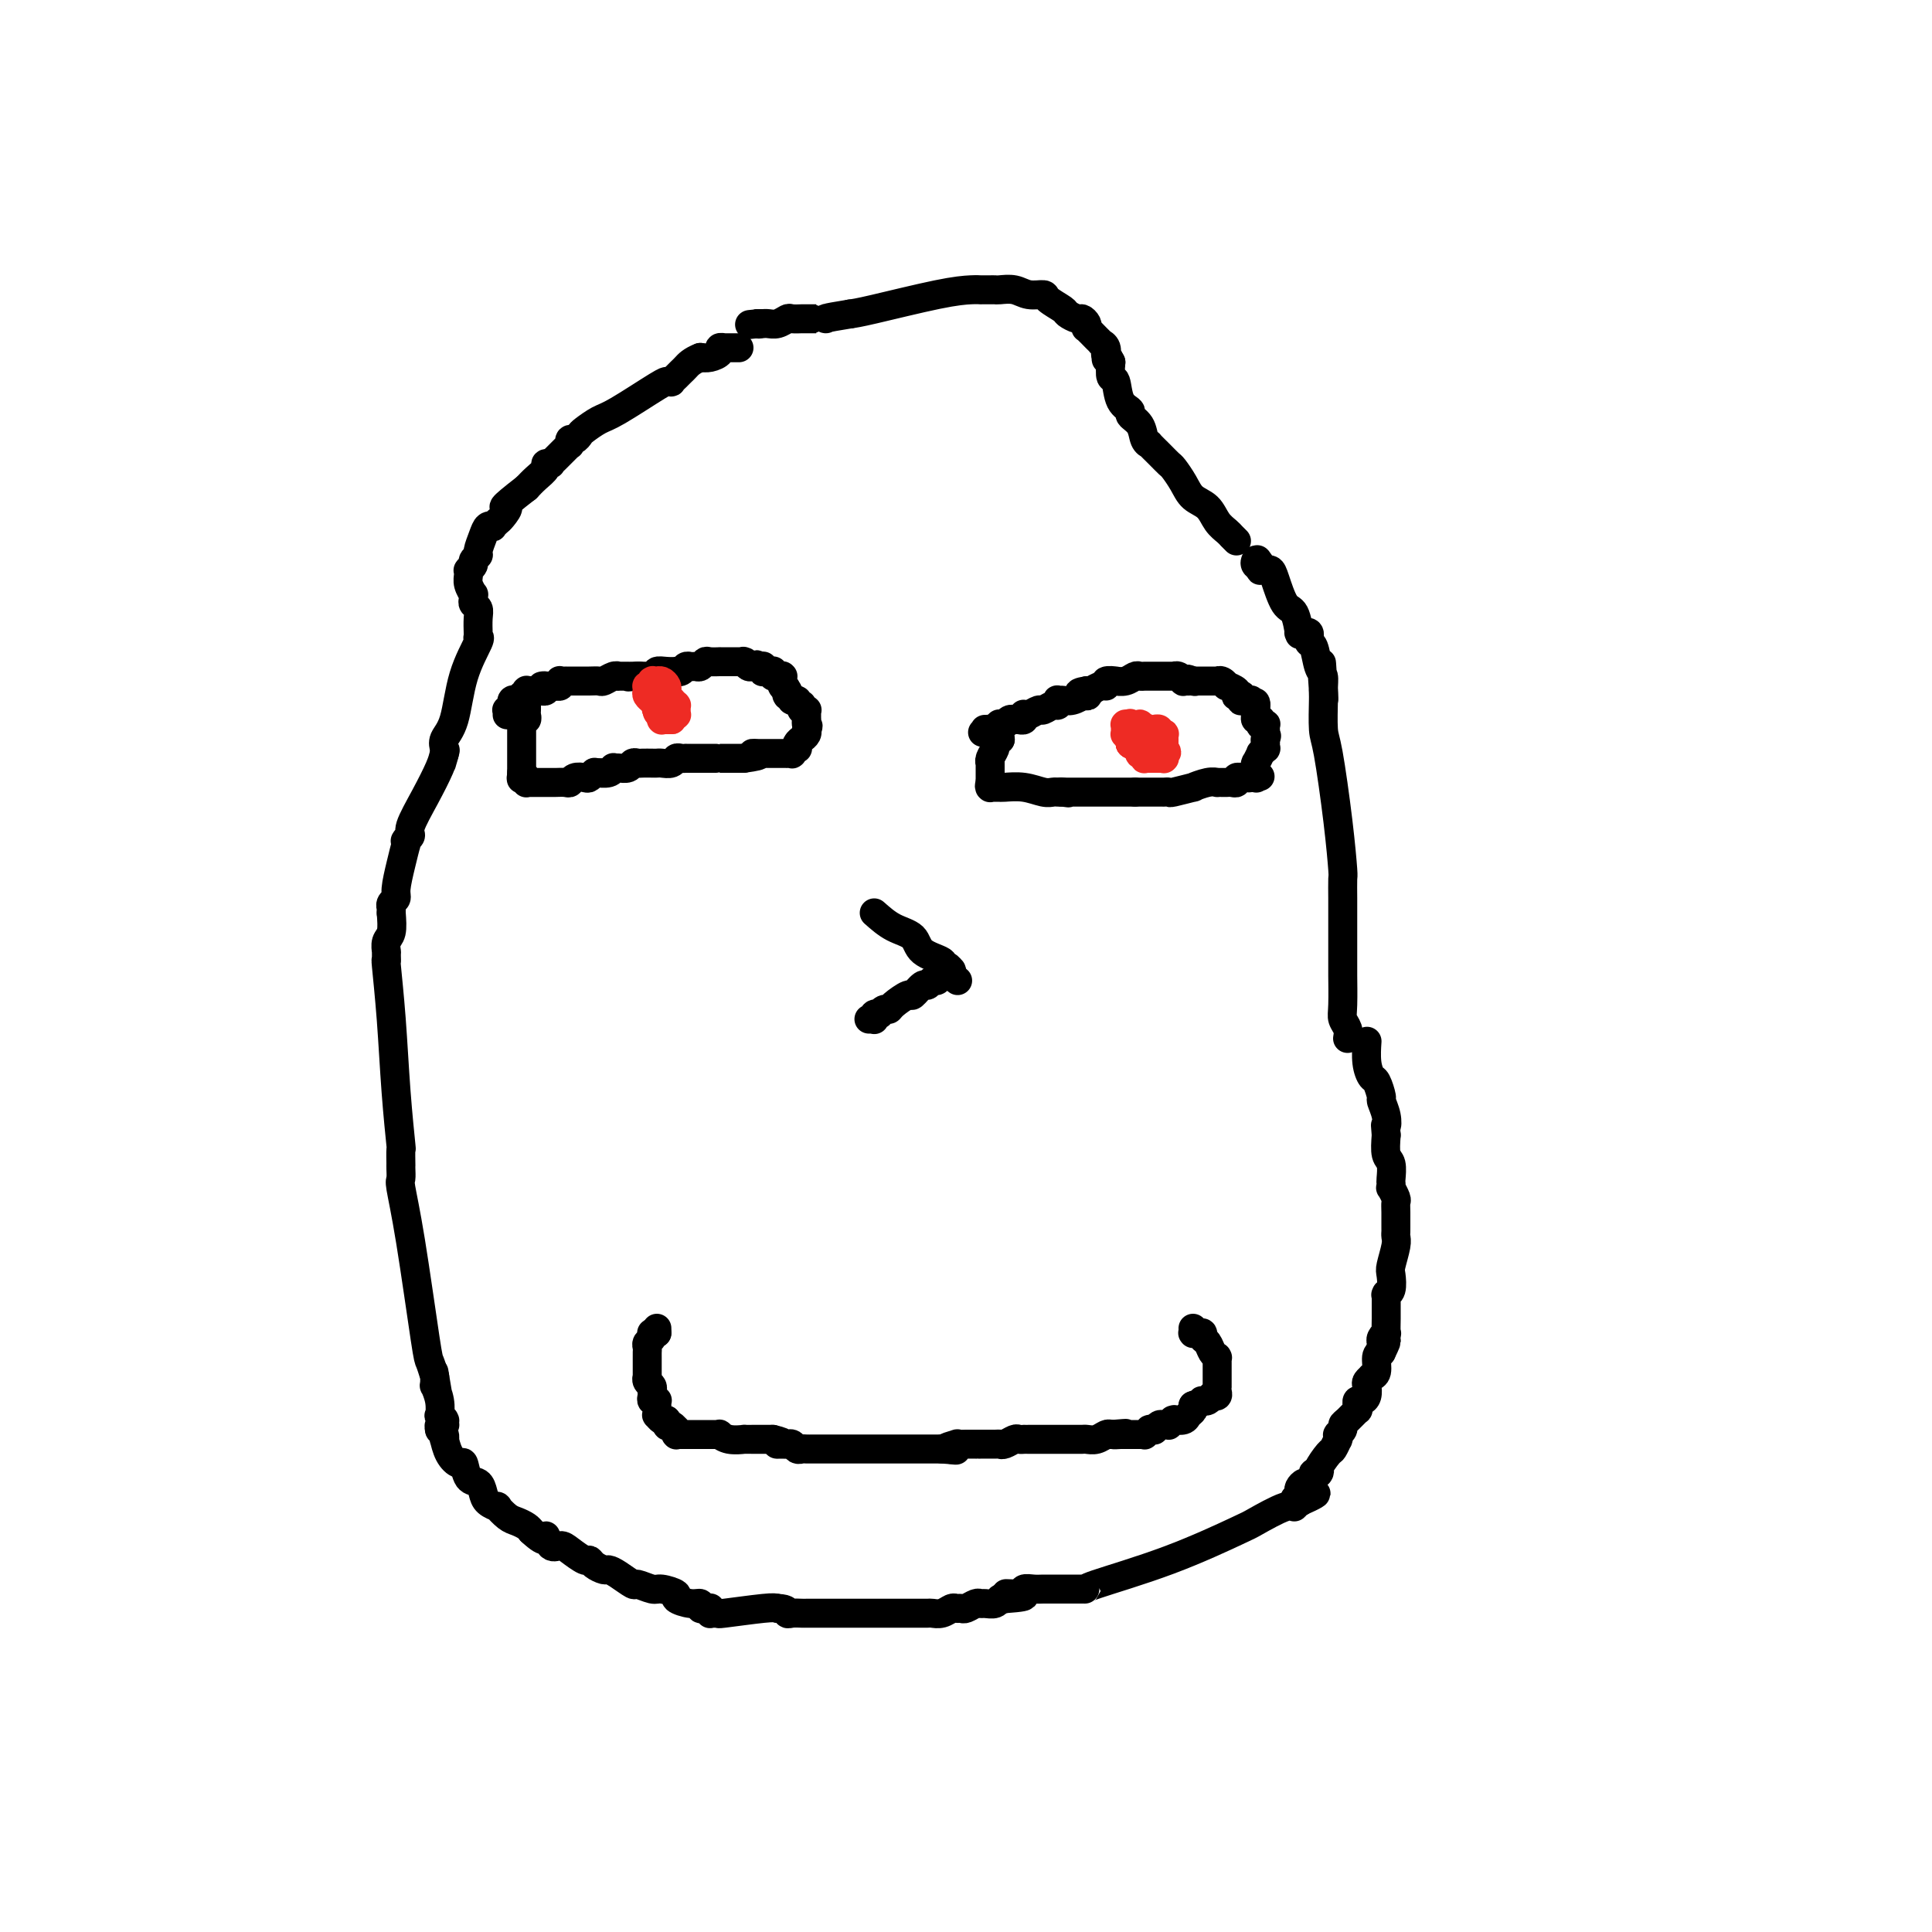<svg viewBox='0 0 400 400' version='1.1' xmlns='http://www.w3.org/2000/svg' xmlns:xlink='http://www.w3.org/1999/xlink'><g fill='none' stroke='#000000' stroke-width='6' stroke-linecap='round' stroke-linejoin='round'><path d='M153,72c-0.301,-0.000 -0.603,-0.000 -1,0c-0.397,0.000 -0.890,0.000 -1,0c-0.110,-0.000 0.162,-0.001 0,0c-0.162,0.001 -0.760,0.003 -1,0c-0.240,-0.003 -0.123,-0.011 0,0c0.123,0.011 0.251,0.042 0,0c-0.251,-0.042 -0.882,-0.155 -1,0c-0.118,0.155 0.276,0.580 0,1c-0.276,0.420 -1.222,0.834 -2,1c-0.778,0.166 -1.389,0.083 -2,0'/><path d='M145,74c-1.874,0.719 -2.559,1.517 -3,2c-0.441,0.483 -0.639,0.651 -1,1c-0.361,0.349 -0.885,0.878 -1,1c-0.115,0.122 0.179,-0.163 0,0c-0.179,0.163 -0.833,0.776 -1,1c-0.167,0.224 0.151,0.060 0,0c-0.151,-0.060 -0.773,-0.017 -1,0c-0.227,0.017 -0.060,0.008 0,0c0.060,-0.008 0.011,-0.014 0,0c-0.011,0.014 0.015,0.049 0,0c-0.015,-0.049 -0.070,-0.182 -2,1c-1.930,1.182 -5.735,3.680 -8,5c-2.265,1.320 -2.989,1.463 -4,2c-1.011,0.537 -2.309,1.468 -3,2c-0.691,0.532 -0.774,0.664 -1,1c-0.226,0.336 -0.597,0.875 -1,1c-0.403,0.125 -0.840,-0.162 -1,0c-0.160,0.162 -0.042,0.775 0,1c0.042,0.225 0.009,0.062 0,0c-0.009,-0.062 0.005,-0.024 0,0c-0.005,0.024 -0.030,0.035 0,0c0.030,-0.035 0.114,-0.114 0,0c-0.114,0.114 -0.427,0.422 -1,1c-0.573,0.578 -1.406,1.425 -2,2c-0.594,0.575 -0.950,0.878 -1,1c-0.050,0.122 0.205,0.063 0,0c-0.205,-0.063 -0.869,-0.130 -1,0c-0.131,0.130 0.273,0.458 0,1c-0.273,0.542 -1.221,1.298 -2,2c-0.779,0.702 -1.390,1.351 -2,2'/><path d='M109,101c-6.426,4.974 -4.492,3.907 -4,4c0.492,0.093 -0.460,1.344 -1,2c-0.540,0.656 -0.669,0.716 -1,1c-0.331,0.284 -0.863,0.790 -1,1c-0.137,0.210 0.122,0.122 0,0c-0.122,-0.122 -0.625,-0.278 -1,0c-0.375,0.278 -0.621,0.991 -1,2c-0.379,1.009 -0.890,2.312 -1,3c-0.110,0.688 0.181,0.759 0,1c-0.181,0.241 -0.833,0.652 -1,1c-0.167,0.348 0.152,0.631 0,1c-0.152,0.369 -0.774,0.822 -1,1c-0.226,0.178 -0.057,0.080 0,0c0.057,-0.080 0.001,-0.141 0,0c-0.001,0.141 0.053,0.486 0,1c-0.053,0.514 -0.211,1.199 0,2c0.211,0.801 0.792,1.720 1,2c0.208,0.280 0.042,-0.078 0,0c-0.042,0.078 0.041,0.591 0,1c-0.041,0.409 -0.207,0.712 0,1c0.207,0.288 0.787,0.561 1,1c0.213,0.439 0.060,1.045 0,2c-0.060,0.955 -0.026,2.260 0,3c0.026,0.740 0.044,0.915 0,1c-0.044,0.085 -0.149,0.081 0,0c0.149,-0.081 0.551,-0.239 0,1c-0.551,1.239 -2.057,3.876 -3,7c-0.943,3.124 -1.325,6.734 -2,9c-0.675,2.266 -1.643,3.187 -2,4c-0.357,0.813 -0.102,1.518 0,2c0.102,0.482 0.051,0.741 0,1'/><path d='M92,156c-1.090,3.897 -0.314,1.138 0,0c0.314,-1.138 0.166,-0.656 0,0c-0.166,0.656 -0.349,1.486 -1,3c-0.651,1.514 -1.768,3.712 -3,6c-1.232,2.288 -2.579,4.664 -3,6c-0.421,1.336 0.083,1.630 0,2c-0.083,0.370 -0.754,0.814 -1,1c-0.246,0.186 -0.069,0.113 0,0c0.069,-0.113 0.028,-0.266 0,0c-0.028,0.266 -0.045,0.950 0,1c0.045,0.050 0.152,-0.534 0,0c-0.152,0.534 -0.563,2.185 -1,4c-0.437,1.815 -0.902,3.793 -1,5c-0.098,1.207 0.170,1.644 0,2c-0.170,0.356 -0.778,0.630 -1,1c-0.222,0.370 -0.060,0.835 0,1c0.060,0.165 0.016,0.030 0,0c-0.016,-0.030 -0.004,0.044 0,0c0.004,-0.044 0.001,-0.208 0,0c-0.001,0.208 -0.000,0.787 0,1c0.000,0.213 0.000,0.061 0,0c-0.000,-0.061 -0.000,-0.030 0,0'/><path d='M81,189c0.113,1.524 0.227,3.049 0,4c-0.227,0.951 -0.793,1.329 -1,2c-0.207,0.671 -0.055,1.635 0,2c0.055,0.365 0.014,0.132 0,0c-0.014,-0.132 -0.001,-0.164 0,0c0.001,0.164 -0.011,0.523 0,1c0.011,0.477 0.045,1.072 0,1c-0.045,-0.072 -0.170,-0.811 0,1c0.170,1.811 0.634,6.171 1,11c0.366,4.829 0.634,10.128 1,15c0.366,4.872 0.830,9.319 1,11c0.170,1.681 0.045,0.596 0,1c-0.045,0.404 -0.012,2.298 0,3c0.012,0.702 0.002,0.214 0,0c-0.002,-0.214 0.004,-0.154 0,0c-0.004,0.154 -0.019,0.402 0,1c0.019,0.598 0.071,1.545 0,2c-0.071,0.455 -0.265,0.417 0,2c0.265,1.583 0.989,4.785 2,11c1.011,6.215 2.311,15.442 3,20c0.689,4.558 0.768,4.445 1,5c0.232,0.555 0.616,1.777 1,3'/><path d='M90,285c1.083,6.360 0.290,1.761 0,0c-0.290,-1.761 -0.079,-0.684 0,0c0.079,0.684 0.025,0.976 0,1c-0.025,0.024 -0.020,-0.220 0,0c0.020,0.220 0.057,0.906 0,1c-0.057,0.094 -0.208,-0.402 0,0c0.208,0.402 0.774,1.702 1,3c0.226,1.298 0.113,2.596 0,3c-0.113,0.404 -0.226,-0.084 0,0c0.226,0.084 0.792,0.740 1,1c0.208,0.260 0.057,0.122 0,0c-0.057,-0.122 -0.019,-0.230 0,0c0.019,0.230 0.019,0.797 0,1c-0.019,0.203 -0.058,0.040 0,0c0.058,-0.040 0.212,0.042 0,0c-0.212,-0.042 -0.789,-0.207 -1,0c-0.211,0.207 -0.057,0.788 0,1c0.057,0.212 0.015,0.057 0,0c-0.015,-0.057 -0.004,-0.016 0,0c0.004,0.016 0.002,0.008 0,0'/><path d='M91,296c0.418,0.290 0.837,0.580 1,1c0.163,0.420 0.071,0.971 0,1c-0.071,0.029 -0.122,-0.465 0,0c0.122,0.465 0.418,1.888 1,3c0.582,1.112 1.452,1.911 2,2c0.548,0.089 0.775,-0.534 1,0c0.225,0.534 0.446,2.224 1,3c0.554,0.776 1.439,0.637 2,1c0.561,0.363 0.797,1.228 1,2c0.203,0.772 0.372,1.450 1,2c0.628,0.550 1.716,0.974 2,1c0.284,0.026 -0.236,-0.344 0,0c0.236,0.344 1.228,1.401 2,2c0.772,0.599 1.323,0.738 2,1c0.677,0.262 1.479,0.646 2,1c0.521,0.354 0.760,0.677 1,1'/><path d='M110,317c3.585,3.352 3.048,1.232 3,1c-0.048,-0.232 0.393,1.426 1,2c0.607,0.574 1.380,0.066 2,0c0.620,-0.066 1.087,0.312 2,1c0.913,0.688 2.272,1.686 3,2c0.728,0.314 0.827,-0.058 1,0c0.173,0.058 0.422,0.545 1,1c0.578,0.455 1.487,0.877 2,1c0.513,0.123 0.631,-0.054 1,0c0.369,0.054 0.989,0.339 2,1c1.011,0.661 2.412,1.697 3,2c0.588,0.303 0.361,-0.126 1,0c0.639,0.126 2.142,0.808 3,1c0.858,0.192 1.071,-0.107 2,0c0.929,0.107 2.574,0.621 3,1c0.426,0.379 -0.366,0.623 0,1c0.366,0.377 1.892,0.886 3,1c1.108,0.114 1.800,-0.167 2,0c0.200,0.167 -0.090,0.780 0,1c0.090,0.220 0.560,0.045 1,0c0.440,-0.045 0.850,0.041 1,0c0.150,-0.041 0.039,-0.207 0,0c-0.039,0.207 -0.008,0.788 0,1c0.008,0.212 -0.007,0.057 0,0c0.007,-0.057 0.037,-0.014 0,0c-0.037,0.014 -0.140,0.000 0,0c0.140,-0.000 0.524,0.014 1,0c0.476,-0.014 1.045,-0.055 1,0c-0.045,0.055 -0.704,0.207 1,0c1.704,-0.207 5.773,-0.773 8,-1c2.227,-0.227 2.614,-0.113 3,0'/><path d='M161,333c2.277,0.072 1.971,0.751 2,1c0.029,0.249 0.393,0.067 1,0c0.607,-0.067 1.458,-0.018 2,0c0.542,0.018 0.775,0.005 1,0c0.225,-0.005 0.442,-0.001 1,0c0.558,0.001 1.459,0.000 2,0c0.541,-0.000 0.724,-0.000 1,0c0.276,0.000 0.645,0.000 1,0c0.355,-0.000 0.696,-0.000 1,0c0.304,0.000 0.571,0.000 1,0c0.429,-0.000 1.021,-0.000 2,0c0.979,0.000 2.346,-0.000 3,0c0.654,0.000 0.594,0.000 1,0c0.406,-0.000 1.276,-0.000 2,0c0.724,0.000 1.301,0.000 2,0c0.699,-0.000 1.520,-0.000 2,0c0.480,0.000 0.618,0.001 1,0c0.382,-0.001 1.009,-0.004 2,0c0.991,0.004 2.345,0.015 3,0c0.655,-0.015 0.609,-0.057 1,0c0.391,0.057 1.217,0.212 2,0c0.783,-0.212 1.523,-0.793 2,-1c0.477,-0.207 0.691,-0.041 1,0c0.309,0.041 0.712,-0.042 1,0c0.288,0.042 0.462,0.208 1,0c0.538,-0.208 1.439,-0.792 2,-1c0.561,-0.208 0.780,-0.042 1,0c0.220,0.042 0.440,-0.040 1,0c0.560,0.040 1.458,0.203 2,0c0.542,-0.203 0.726,-0.772 1,-1c0.274,-0.228 0.637,-0.114 1,0'/><path d='M208,331c7.469,-0.537 2.641,-0.880 1,-1c-1.641,-0.120 -0.094,-0.018 1,0c1.094,0.018 1.735,-0.048 2,0c0.265,0.048 0.155,0.209 0,0c-0.155,-0.209 -0.354,-0.788 0,-1c0.354,-0.212 1.261,-0.057 2,0c0.739,0.057 1.311,0.015 2,0c0.689,-0.015 1.494,-0.004 2,0c0.506,0.004 0.713,0.001 1,0c0.287,-0.001 0.655,-0.000 1,0c0.345,0.000 0.667,0.000 1,0c0.333,-0.000 0.678,-0.000 1,0c0.322,0.000 0.621,-0.000 1,0c0.379,0.000 0.838,0.000 1,0c0.162,-0.000 0.025,-0.000 0,0c-0.025,0.000 0.061,0.001 0,0c-0.061,-0.001 -0.268,-0.004 0,0c0.268,0.004 1.012,0.014 1,0c-0.012,-0.014 -0.781,-0.054 2,-1c2.781,-0.946 9.113,-2.799 15,-5c5.887,-2.201 11.328,-4.751 14,-6c2.672,-1.249 2.576,-1.196 4,-2c1.424,-0.804 4.367,-2.464 6,-3c1.633,-0.536 1.954,0.053 2,0c0.046,-0.053 -0.184,-0.746 0,-1c0.184,-0.254 0.780,-0.068 1,0c0.220,0.068 0.063,0.020 0,0c-0.063,-0.020 -0.031,-0.010 0,0'/><path d='M269,311c6.807,-3.011 1.824,-1.538 0,-1c-1.824,0.538 -0.489,0.140 0,0c0.489,-0.140 0.131,-0.024 0,0c-0.131,0.024 -0.035,-0.046 0,0c0.035,0.046 0.009,0.208 0,0c-0.009,-0.208 -0.003,-0.787 0,-1c0.003,-0.213 0.001,-0.061 0,0c-0.001,0.061 -0.000,0.030 0,0'/><path d='M269,309c-0.091,-0.303 -0.182,-0.607 0,-1c0.182,-0.393 0.636,-0.876 1,-1c0.364,-0.124 0.636,0.110 1,0c0.364,-0.110 0.819,-0.566 1,-1c0.181,-0.434 0.087,-0.848 0,-1c-0.087,-0.152 -0.168,-0.044 0,0c0.168,0.044 0.584,0.022 1,0'/><path d='M273,305c0.509,-0.671 -0.217,-0.348 0,-1c0.217,-0.652 1.379,-2.280 2,-3c0.621,-0.720 0.702,-0.532 1,-1c0.298,-0.468 0.812,-1.593 1,-2c0.188,-0.407 0.050,-0.095 0,0c-0.050,0.095 -0.013,-0.027 0,0c0.013,0.027 0.002,0.204 0,0c-0.002,-0.204 0.003,-0.790 0,-1c-0.003,-0.210 -0.015,-0.046 0,0c0.015,0.046 0.058,-0.028 0,0c-0.058,0.028 -0.218,0.157 0,0c0.218,-0.157 0.815,-0.601 1,-1c0.185,-0.399 -0.041,-0.752 0,-1c0.041,-0.248 0.351,-0.393 1,-1c0.649,-0.607 1.638,-1.678 2,-2c0.362,-0.322 0.096,0.106 0,0c-0.096,-0.106 -0.023,-0.746 0,-1c0.023,-0.254 -0.004,-0.123 0,0c0.004,0.123 0.040,0.236 0,0c-0.040,-0.236 -0.155,-0.823 0,-1c0.155,-0.177 0.581,0.054 1,0c0.419,-0.054 0.830,-0.393 1,-1c0.170,-0.607 0.098,-1.483 0,-2c-0.098,-0.517 -0.224,-0.674 0,-1c0.224,-0.326 0.796,-0.820 1,-1c0.204,-0.180 0.040,-0.044 0,0c-0.040,0.044 0.045,-0.002 0,0c-0.045,0.002 -0.218,0.052 0,0c0.218,-0.052 0.828,-0.206 1,-1c0.172,-0.794 -0.094,-2.227 0,-3c0.094,-0.773 0.547,-0.887 1,-1'/><path d='M286,280c2.011,-4.110 0.539,-1.885 0,-1c-0.539,0.885 -0.145,0.431 0,0c0.145,-0.431 0.043,-0.838 0,-1c-0.043,-0.162 -0.026,-0.079 0,0c0.026,0.079 0.059,0.155 0,0c-0.059,-0.155 -0.212,-0.542 0,-1c0.212,-0.458 0.789,-0.986 1,-1c0.211,-0.014 0.056,0.486 0,0c-0.056,-0.486 -0.015,-1.959 0,-3c0.015,-1.041 0.003,-1.652 0,-2c-0.003,-0.348 0.003,-0.434 0,-1c-0.003,-0.566 -0.015,-1.612 0,-2c0.015,-0.388 0.055,-0.118 0,0c-0.055,0.118 -0.207,0.085 0,0c0.207,-0.085 0.773,-0.222 1,-1c0.227,-0.778 0.113,-2.198 0,-3c-0.113,-0.802 -0.227,-0.987 0,-2c0.227,-1.013 0.793,-2.855 1,-4c0.207,-1.145 0.055,-1.592 0,-2c-0.055,-0.408 -0.014,-0.776 0,-1c0.014,-0.224 -0.000,-0.302 0,-1c0.000,-0.698 0.014,-2.014 0,-3c-0.014,-0.986 -0.056,-1.641 0,-2c0.056,-0.359 0.211,-0.423 0,-1c-0.211,-0.577 -0.788,-1.667 -1,-2c-0.212,-0.333 -0.061,0.092 0,0c0.061,-0.092 0.030,-0.702 0,-1c-0.030,-0.298 -0.060,-0.286 0,-1c0.060,-0.714 0.208,-2.154 0,-3c-0.208,-0.846 -0.774,-1.099 -1,-2c-0.226,-0.901 -0.113,-2.451 0,-4'/><path d='M287,235c-0.327,-3.938 -0.143,-2.281 0,-2c0.143,0.281 0.246,-0.812 0,-2c-0.246,-1.188 -0.840,-2.469 -1,-3c-0.160,-0.531 0.115,-0.311 0,-1c-0.115,-0.689 -0.619,-2.287 -1,-3c-0.381,-0.713 -0.638,-0.542 -1,-1c-0.362,-0.458 -0.828,-1.546 -1,-3c-0.172,-1.454 -0.049,-3.272 0,-4c0.049,-0.728 0.025,-0.364 0,0'/><path d='M279,215c0.113,-0.662 0.226,-1.325 0,-2c-0.226,-0.675 -0.793,-1.364 -1,-2c-0.207,-0.636 -0.056,-1.220 0,-3c0.056,-1.780 0.015,-4.756 0,-6c-0.015,-1.244 -0.004,-0.757 0,-2c0.004,-1.243 0.001,-4.214 0,-6c-0.001,-1.786 0.000,-2.385 0,-3c-0.000,-0.615 -0.002,-1.247 0,-2c0.002,-0.753 0.008,-1.627 0,-3c-0.008,-1.373 -0.030,-3.246 0,-4c0.030,-0.754 0.113,-0.391 0,-2c-0.113,-1.609 -0.423,-5.191 -1,-10c-0.577,-4.809 -1.423,-10.844 -2,-14c-0.577,-3.156 -0.887,-3.434 -1,-5c-0.113,-1.566 -0.030,-4.420 0,-6c0.030,-1.580 0.008,-1.887 0,-2c-0.008,-0.113 -0.002,-0.032 0,0c0.002,0.032 0.001,0.016 0,0'/><path d='M274,143c-0.770,-11.183 -0.195,-3.140 0,0c0.195,3.140 0.010,1.378 0,0c-0.010,-1.378 0.155,-2.373 0,-3c-0.155,-0.627 -0.630,-0.885 -1,-2c-0.370,-1.115 -0.634,-3.087 -1,-4c-0.366,-0.913 -0.834,-0.766 -1,-1c-0.166,-0.234 -0.030,-0.847 0,-1c0.030,-0.153 -0.045,0.155 0,0c0.045,-0.155 0.209,-0.774 0,-1c-0.209,-0.226 -0.792,-0.061 -1,0c-0.208,0.061 -0.042,0.016 0,0c0.042,-0.016 -0.041,-0.004 0,0c0.041,0.004 0.207,0.000 0,0c-0.207,-0.000 -0.787,0.004 -1,0c-0.213,-0.004 -0.059,-0.015 0,0c0.059,0.015 0.024,0.057 0,0c-0.024,-0.057 -0.038,-0.214 0,0c0.038,0.214 0.127,0.800 0,0c-0.127,-0.800 -0.468,-2.985 -1,-4c-0.532,-1.015 -1.253,-0.860 -2,-2c-0.747,-1.140 -1.520,-3.573 -2,-5c-0.480,-1.427 -0.668,-1.847 -1,-2c-0.332,-0.153 -0.807,-0.040 -1,0c-0.193,0.040 -0.104,0.007 0,0c0.104,-0.007 0.224,0.012 0,0c-0.224,-0.012 -0.792,-0.055 -1,0c-0.208,0.055 -0.056,0.207 0,0c0.056,-0.207 0.016,-0.773 0,-1c-0.016,-0.227 -0.008,-0.113 0,0'/><path d='M261,117c-1.486,-2.182 -0.202,-0.637 0,0c0.202,0.637 -0.678,0.367 -1,0c-0.322,-0.367 -0.087,-0.829 0,-1c0.087,-0.171 0.025,-0.049 0,0c-0.025,0.049 -0.012,0.024 0,0'/><path d='M256,112c-0.359,-0.349 -0.719,-0.697 -1,-1c-0.281,-0.303 -0.484,-0.559 -1,-1c-0.516,-0.441 -1.347,-1.067 -2,-2c-0.653,-0.933 -1.130,-2.171 -2,-3c-0.870,-0.829 -2.133,-1.247 -3,-2c-0.867,-0.753 -1.336,-1.842 -2,-3c-0.664,-1.158 -1.522,-2.387 -2,-3c-0.478,-0.613 -0.576,-0.610 -1,-1c-0.424,-0.390 -1.173,-1.172 -2,-2c-0.827,-0.828 -1.732,-1.703 -2,-2c-0.268,-0.297 0.102,-0.016 0,0c-0.102,0.016 -0.675,-0.234 -1,-1c-0.325,-0.766 -0.401,-2.048 -1,-3c-0.599,-0.952 -1.719,-1.573 -2,-2c-0.281,-0.427 0.278,-0.659 0,-1c-0.278,-0.341 -1.394,-0.793 -2,-2c-0.606,-1.207 -0.702,-3.171 -1,-4c-0.298,-0.829 -0.800,-0.523 -1,-1c-0.200,-0.477 -0.100,-1.739 0,-3'/><path d='M230,75c-1.460,-2.884 -1.109,-1.596 -1,-1c0.109,0.596 -0.025,0.498 0,0c0.025,-0.498 0.210,-1.395 0,-2c-0.210,-0.605 -0.813,-0.918 -1,-1c-0.187,-0.082 0.042,0.066 0,0c-0.042,-0.066 -0.354,-0.347 -1,-1c-0.646,-0.653 -1.625,-1.677 -2,-2c-0.375,-0.323 -0.146,0.054 0,0c0.146,-0.054 0.210,-0.538 0,-1c-0.210,-0.462 -0.694,-0.901 -1,-1c-0.306,-0.099 -0.433,0.141 -1,0c-0.567,-0.141 -1.572,-0.664 -2,-1c-0.428,-0.336 -0.277,-0.486 -1,-1c-0.723,-0.514 -2.320,-1.392 -3,-2c-0.680,-0.608 -0.444,-0.948 -1,-1c-0.556,-0.052 -1.903,0.182 -3,0c-1.097,-0.182 -1.944,-0.781 -3,-1c-1.056,-0.219 -2.320,-0.059 -3,0c-0.680,0.059 -0.774,0.016 -1,0c-0.226,-0.016 -0.582,-0.004 -1,0c-0.418,0.004 -0.896,0.001 -1,0c-0.104,-0.001 0.168,-0.000 0,0c-0.168,0.000 -0.776,0.000 -1,0c-0.224,-0.000 -0.064,-0.000 0,0c0.064,0.000 0.031,0.001 0,0c-0.031,-0.001 -0.059,-0.004 0,0c0.059,0.004 0.207,0.015 0,0c-0.207,-0.015 -0.767,-0.056 -2,0c-1.233,0.056 -3.140,0.207 -7,1c-3.860,0.793 -9.674,2.226 -13,3c-3.326,0.774 -4.163,0.887 -5,1'/><path d='M176,65c-6.287,1.000 -5.005,1.000 -5,1c0.005,-0.000 -1.265,-0.000 -2,0c-0.735,0.000 -0.933,0.000 -1,0c-0.067,-0.000 -0.004,-0.000 0,0c0.004,0.000 -0.051,0.000 0,0c0.051,-0.000 0.210,-0.000 0,0c-0.210,0.000 -0.788,0.000 -1,0c-0.212,-0.000 -0.057,-0.000 0,0c0.057,0.000 0.015,0.000 0,0c-0.015,-0.000 -0.003,-0.000 0,0c0.003,0.000 -0.004,0.000 0,0c0.004,-0.000 0.017,-0.000 0,0c-0.017,0.000 -0.064,0.000 0,0c0.064,-0.000 0.239,-0.001 0,0c-0.239,0.001 -0.893,0.004 -1,0c-0.107,-0.004 0.333,-0.015 0,0c-0.333,0.015 -1.438,0.057 -2,0c-0.562,-0.057 -0.581,-0.211 -1,0c-0.419,0.211 -1.237,0.789 -2,1c-0.763,0.211 -1.472,0.057 -2,0c-0.528,-0.057 -0.874,-0.015 -1,0c-0.126,0.015 -0.033,0.004 0,0c0.033,-0.004 0.005,-0.001 0,0c-0.005,0.001 0.013,0.000 0,0c-0.013,-0.000 -0.056,-0.000 0,0c0.056,0.000 0.211,0.000 0,0c-0.211,-0.000 -0.789,-0.000 -1,0c-0.211,0.000 -0.057,0.000 0,0c0.057,-0.000 0.015,-0.000 0,0c-0.015,0.000 -0.004,0.000 0,0c0.004,-0.000 0.002,-0.000 0,0'/><path d='M157,67c-3.167,0.333 -1.583,0.167 0,0'/><path d='M157,67c0.000,0.000 0.100,0.100 0.1,0.1'/><path d='M207,153c0.000,0.000 0.100,0.100 0.1,0.1'/><path d='M207.1,153.1c-0.023,-0.007 -0.132,-0.075 -0.1,-0.1c0.032,-0.025 0.205,-0.008 0,0c-0.205,0.008 -0.787,0.006 -1,0c-0.213,-0.006 -0.057,-0.015 0,0c0.057,0.015 0.015,0.056 0,0c-0.015,-0.056 -0.003,-0.209 0,0c0.003,0.209 -0.003,0.781 0,1c0.003,0.219 0.015,0.087 0,0c-0.015,-0.087 -0.057,-0.128 0,0c0.057,0.128 0.211,0.427 0,1c-0.211,0.573 -0.789,1.420 -1,2c-0.211,0.580 -0.057,0.891 0,1c0.057,0.109 0.015,0.015 0,0c-0.015,-0.015 -0.004,0.049 0,0c0.004,-0.049 0.001,-0.210 0,0c-0.001,0.210 -0.000,0.792 0,1c0.000,0.208 0.000,0.042 0,0c-0.000,-0.042 -0.000,0.042 0,0c0.000,-0.042 0.000,-0.208 0,0c-0.000,0.208 -0.000,0.792 0,1c0.000,0.208 0.000,0.042 0,0c-0.000,-0.042 -0.000,0.042 0,0c0.000,-0.042 0.000,-0.208 0,0c-0.000,0.208 -0.000,0.792 0,1c0.000,0.208 0.000,0.042 0,0c-0.000,-0.042 -0.000,0.041 0,0c0.000,-0.041 0.000,-0.207 0,0c-0.000,0.207 -0.000,0.786 0,1c0.000,0.214 0.000,0.061 0,0c-0.000,-0.061 -0.000,-0.031 0,0'/><path d='M205,162c-0.325,1.377 -0.087,0.368 0,0c0.087,-0.368 0.023,-0.095 0,0c-0.023,0.095 -0.006,0.011 0,0c0.006,-0.011 0.002,0.050 0,0c-0.002,-0.050 -0.000,-0.209 0,0c0.000,0.209 0.000,0.788 0,1c-0.000,0.212 0.000,0.057 0,0c-0.000,-0.057 -0.001,-0.015 0,0c0.001,0.015 0.004,0.004 0,0c-0.004,-0.004 -0.015,-0.001 0,0c0.015,0.001 0.057,0.000 0,0c-0.057,-0.000 -0.212,-0.000 0,0c0.212,0.000 0.793,0.000 1,0c0.207,-0.000 0.041,-0.000 0,0c-0.041,0.000 0.041,0.000 0,0c-0.041,-0.000 -0.207,0.000 0,0c0.207,-0.000 0.788,-0.000 1,0c0.212,0.000 0.057,0.000 0,0c-0.057,-0.000 -0.015,-0.000 0,0c0.015,0.000 0.005,0.000 0,0c-0.005,-0.000 -0.004,-0.001 0,0c0.004,0.001 0.011,0.004 0,0c-0.011,-0.004 -0.038,-0.015 0,0c0.038,0.015 0.143,0.057 1,0c0.857,-0.057 2.467,-0.211 4,0c1.533,0.211 2.988,0.789 4,1c1.012,0.211 1.580,0.057 2,0c0.420,-0.057 0.691,-0.016 1,0c0.309,0.016 0.654,0.008 1,0'/><path d='M220,164c2.320,0.309 0.622,0.083 0,0c-0.622,-0.083 -0.166,-0.022 0,0c0.166,0.022 0.044,0.006 0,0c-0.044,-0.006 -0.008,-0.002 0,0c0.008,0.002 -0.012,0.000 0,0c0.012,-0.000 0.055,-0.000 0,0c-0.055,0.000 -0.209,0.000 0,0c0.209,-0.000 0.781,-0.000 1,0c0.219,0.000 0.086,0.000 0,0c-0.086,-0.000 -0.125,-0.000 0,0c0.125,0.000 0.416,0.000 1,0c0.584,-0.000 1.463,-0.000 2,0c0.537,0.000 0.733,0.000 1,0c0.267,-0.000 0.607,-0.000 1,0c0.393,0.000 0.841,0.000 1,0c0.159,-0.000 0.029,-0.000 0,0c-0.029,0.000 0.044,0.000 0,0c-0.044,-0.000 -0.206,-0.000 0,0c0.206,0.000 0.780,0.000 1,0c0.220,-0.000 0.086,-0.000 0,0c-0.086,0.000 -0.126,0.000 0,0c0.126,-0.000 0.416,-0.000 1,0c0.584,0.000 1.463,0.000 2,0c0.537,0.000 0.733,-0.000 1,0c0.267,0.000 0.607,0.000 1,0c0.393,0.000 0.840,-0.000 1,0c0.160,0.000 0.033,0.000 0,0c-0.033,0.000 0.030,-0.000 0,0c-0.030,0.000 -0.151,0.000 0,0c0.151,-0.000 0.576,0.000 1,0'/><path d='M235,164c2.505,0.000 1.267,0.000 1,0c-0.267,-0.000 0.435,-0.000 1,0c0.565,0.000 0.992,0.000 1,0c0.008,-0.000 -0.404,-0.000 0,0c0.404,0.000 1.624,0.000 2,0c0.376,-0.000 -0.091,-0.000 0,0c0.091,0.000 0.742,0.001 1,0c0.258,-0.001 0.123,-0.004 0,0c-0.123,0.004 -0.235,0.016 0,0c0.235,-0.016 0.818,-0.061 1,0c0.182,0.061 -0.038,0.226 1,0c1.038,-0.226 3.335,-0.845 4,-1c0.665,-0.155 -0.301,0.155 0,0c0.301,-0.155 1.871,-0.773 3,-1c1.129,-0.227 1.818,-0.061 2,0c0.182,0.061 -0.144,0.016 0,0c0.144,-0.016 0.759,-0.005 1,0c0.241,0.005 0.107,0.002 0,0c-0.107,-0.002 -0.187,-0.004 0,0c0.187,0.004 0.642,0.015 1,0c0.358,-0.015 0.618,-0.057 1,0c0.382,0.057 0.886,0.211 1,0c0.114,-0.211 -0.162,-0.789 0,-1c0.162,-0.211 0.761,-0.057 1,0c0.239,0.057 0.117,0.015 0,0c-0.117,-0.015 -0.228,-0.004 0,0c0.228,0.004 0.796,0.001 1,0c0.204,-0.001 0.044,-0.000 0,0c-0.044,0.000 0.027,0.000 0,0c-0.027,-0.000 -0.150,-0.000 0,0c0.150,0.000 0.575,0.000 1,0'/><path d='M259,161c3.708,-0.464 0.980,-0.123 0,0c-0.980,0.123 -0.210,0.029 0,0c0.210,-0.029 -0.140,0.006 0,0c0.140,-0.006 0.770,-0.054 1,0c0.230,0.054 0.062,0.210 0,0c-0.062,-0.210 -0.017,-0.787 0,-1c0.017,-0.213 0.004,-0.061 0,0c-0.004,0.061 -0.001,0.030 0,0c0.001,-0.030 0.000,-0.061 0,0c-0.000,0.061 -0.000,0.212 0,0c0.000,-0.212 0.000,-0.788 0,-1c-0.000,-0.212 0.000,-0.061 0,0c-0.000,0.061 -0.000,0.030 0,0c0.000,-0.030 0.000,-0.061 0,0c-0.000,0.061 -0.001,0.215 0,0c0.001,-0.215 0.004,-0.797 0,-1c-0.004,-0.203 -0.016,-0.025 0,0c0.016,0.025 0.061,-0.102 0,0c-0.061,0.102 -0.226,0.435 0,0c0.226,-0.435 0.845,-1.637 1,-2c0.155,-0.363 -0.155,0.113 0,0c0.155,-0.113 0.774,-0.815 1,-1c0.226,-0.185 0.061,0.148 0,0c-0.061,-0.148 -0.016,-0.775 0,-1c0.016,-0.225 0.004,-0.046 0,0c-0.004,0.046 -0.001,-0.040 0,0c0.001,0.040 0.000,0.207 0,0c-0.000,-0.207 -0.000,-0.787 0,-1c0.000,-0.213 0.000,-0.057 0,0c-0.000,0.057 -0.000,0.016 0,0c0.000,-0.016 0.000,-0.008 0,0'/><path d='M262,153c0.464,-1.238 0.124,-0.332 0,0c-0.124,0.332 -0.033,0.090 0,0c0.033,-0.090 0.009,-0.028 0,0c-0.009,0.028 -0.002,0.022 0,0c0.002,-0.022 0.001,-0.059 0,0c-0.001,0.059 -0.000,0.213 0,0c0.000,-0.213 0.000,-0.793 0,-1c-0.000,-0.207 -0.000,-0.042 0,0c0.000,0.042 0.000,-0.040 0,0c-0.000,0.040 -0.000,0.203 0,0c0.000,-0.203 0.001,-0.772 0,-1c-0.001,-0.228 -0.004,-0.114 0,0c0.004,0.114 0.015,0.228 0,0c-0.015,-0.228 -0.057,-0.797 0,-1c0.057,-0.203 0.211,-0.040 0,0c-0.211,0.040 -0.788,-0.042 -1,0c-0.212,0.042 -0.061,0.208 0,0c0.061,-0.208 0.030,-0.791 0,-1c-0.030,-0.209 -0.061,-0.046 0,0c0.061,0.046 0.212,-0.025 0,0c-0.212,0.025 -0.789,0.147 -1,0c-0.211,-0.147 -0.057,-0.561 0,-1c0.057,-0.439 0.015,-0.901 0,-1c-0.015,-0.099 -0.004,0.166 0,0c0.004,-0.166 0.001,-0.762 0,-1c-0.001,-0.238 -0.001,-0.119 0,0'/><path d='M260,146c-0.248,-1.099 0.131,-0.347 0,0c-0.131,0.347 -0.771,0.289 -1,0c-0.229,-0.289 -0.046,-0.809 0,-1c0.046,-0.191 -0.044,-0.051 0,0c0.044,0.051 0.222,0.015 0,0c-0.222,-0.015 -0.844,-0.008 -1,0c-0.156,0.008 0.155,0.016 0,0c-0.155,-0.016 -0.777,-0.057 -1,0c-0.223,0.057 -0.046,0.212 0,0c0.046,-0.212 -0.038,-0.792 0,-1c0.038,-0.208 0.199,-0.046 0,0c-0.199,0.046 -0.756,-0.025 -1,0c-0.244,0.025 -0.173,0.147 0,0c0.173,-0.147 0.449,-0.561 0,-1c-0.449,-0.439 -1.623,-0.902 -2,-1c-0.377,-0.098 0.042,0.170 0,0c-0.042,-0.170 -0.546,-0.778 -1,-1c-0.454,-0.222 -0.858,-0.060 -1,0c-0.142,0.060 -0.023,0.016 0,0c0.023,-0.016 -0.050,-0.004 0,0c0.050,0.004 0.225,0.001 0,0c-0.225,-0.001 -0.849,-0.000 -1,0c-0.151,0.000 0.171,0.000 0,0c-0.171,-0.000 -0.834,-0.000 -1,0c-0.166,0.000 0.167,0.000 0,0c-0.167,-0.000 -0.833,-0.000 -1,0c-0.167,0.000 0.165,0.000 0,0c-0.165,-0.000 -0.828,-0.000 -1,0c-0.172,0.000 0.146,0.000 0,0c-0.146,-0.000 -0.756,-0.000 -1,0c-0.244,0.000 -0.122,0.000 0,0'/><path d='M247,141c-2.029,-0.774 -0.600,-0.208 0,0c0.600,0.208 0.372,0.057 0,0c-0.372,-0.057 -0.887,-0.019 -1,0c-0.113,0.019 0.176,0.019 0,0c-0.176,-0.019 -0.818,-0.058 -1,0c-0.182,0.058 0.096,0.212 0,0c-0.096,-0.212 -0.565,-0.789 -1,-1c-0.435,-0.211 -0.837,-0.057 -1,0c-0.163,0.057 -0.086,0.015 0,0c0.086,-0.015 0.183,-0.004 0,0c-0.183,0.004 -0.645,0.001 -1,0c-0.355,-0.001 -0.603,-0.000 -1,0c-0.397,0.000 -0.944,0.000 -1,0c-0.056,-0.000 0.378,0.000 0,0c-0.378,-0.000 -1.568,-0.000 -2,0c-0.432,0.000 -0.105,0.000 0,0c0.105,-0.000 -0.013,-0.001 0,0c0.013,0.001 0.156,0.004 0,0c-0.156,-0.004 -0.610,-0.015 -1,0c-0.390,0.015 -0.715,0.057 -1,0c-0.285,-0.057 -0.529,-0.212 -1,0c-0.471,0.212 -1.169,0.793 -2,1c-0.831,0.207 -1.793,0.040 -2,0c-0.207,-0.040 0.343,0.046 0,0c-0.343,-0.046 -1.579,-0.222 -2,0c-0.421,0.222 -0.025,0.844 0,1c0.025,0.156 -0.319,-0.154 -1,0c-0.681,0.154 -1.698,0.773 -2,1c-0.302,0.227 0.111,0.061 0,0c-0.111,-0.061 -0.746,-0.017 -1,0c-0.254,0.017 -0.127,0.009 0,0'/><path d='M225,143c-3.336,0.532 -0.677,0.860 0,1c0.677,0.140 -0.628,0.090 -1,0c-0.372,-0.090 0.188,-0.220 0,0c-0.188,0.220 -1.126,0.791 -2,1c-0.874,0.209 -1.684,0.055 -2,0c-0.316,-0.055 -0.137,-0.011 0,0c0.137,0.011 0.231,-0.012 0,0c-0.231,0.012 -0.787,0.060 -1,0c-0.213,-0.060 -0.084,-0.227 0,0c0.084,0.227 0.121,0.849 0,1c-0.121,0.151 -0.400,-0.170 -1,0c-0.600,0.170 -1.520,0.829 -2,1c-0.480,0.171 -0.520,-0.147 -1,0c-0.480,0.147 -1.400,0.757 -2,1c-0.600,0.243 -0.879,0.118 -1,0c-0.121,-0.118 -0.084,-0.228 0,0c0.084,0.228 0.215,0.793 0,1c-0.215,0.207 -0.775,0.056 -1,0c-0.225,-0.056 -0.116,-0.016 0,0c0.116,0.016 0.239,0.008 0,0c-0.239,-0.008 -0.838,-0.016 -1,0c-0.162,0.016 0.114,0.056 0,0c-0.114,-0.056 -0.618,-0.207 -1,0c-0.382,0.207 -0.642,0.774 -1,1c-0.358,0.226 -0.814,0.113 -1,0c-0.186,-0.113 -0.102,-0.226 0,0c0.102,0.226 0.221,0.793 0,1c-0.221,0.207 -0.781,0.056 -1,0c-0.219,-0.056 -0.097,-0.015 0,0c0.097,0.015 0.171,0.004 0,0c-0.171,-0.004 -0.585,-0.002 -1,0'/><path d='M205,151c-3.090,1.238 -0.814,0.332 0,0c0.814,-0.332 0.165,-0.089 0,0c-0.165,0.089 0.152,0.024 0,0c-0.152,-0.024 -0.773,-0.006 -1,0c-0.227,0.006 -0.061,0.002 0,0c0.061,-0.002 0.016,-0.000 0,0c-0.016,0.000 -0.005,0.000 0,0c0.005,-0.000 0.002,-0.000 0,0'/></g>
<g fill='none' stroke='#EE2B24' stroke-width='6' stroke-linecap='round' stroke-linejoin='round'><path d='M234,154c0.000,0.000 0.100,0.100 0.1,0.1'/><path d='M234,154c0.000,0.000 0.100,0.100 0.1,0.1'/><path d='M234,154c0.000,0.000 0.100,0.100 0.1,0.1'/><path d='M234,154c0.000,0.000 0.100,0.100 0.1,0.1'/><path d='M234,154c0.000,0.000 0.000,-1.000 0,-1'/><path d='M234,153c-0.000,-0.155 -0.000,-0.041 0,0c0.000,0.041 0.000,0.011 0,0c-0.000,-0.011 -0.000,-0.003 0,0c0.000,0.003 0.000,0.001 0,0c-0.000,-0.001 -0.000,0.001 0,0c0.000,-0.001 0.001,-0.004 0,0c-0.001,0.004 -0.004,0.015 0,0c0.004,-0.015 0.015,-0.057 0,0c-0.015,0.057 -0.057,0.212 0,0c0.057,-0.212 0.211,-0.793 0,-1c-0.211,-0.207 -0.789,-0.041 -1,0c-0.211,0.041 -0.057,-0.041 0,0c0.057,0.041 0.015,0.207 0,0c-0.015,-0.207 -0.004,-0.786 0,-1c0.004,-0.214 0.001,-0.061 0,0c-0.001,0.061 -0.000,0.030 0,0c0.000,-0.030 0.000,-0.061 0,0c-0.000,0.061 -0.000,0.212 0,0c0.000,-0.212 0.000,-0.789 0,-1c-0.000,-0.211 -0.001,-0.057 0,0c0.001,0.057 0.004,0.015 0,0c-0.004,-0.015 -0.015,-0.004 0,0c0.015,0.004 0.056,0.001 0,0c-0.056,-0.001 -0.207,-0.000 0,0c0.207,0.000 0.774,0.000 1,0c0.226,-0.000 0.113,-0.000 0,0'/><path d='M234,150c-0.009,-0.464 -0.032,-0.125 0,0c0.032,0.125 0.120,0.037 0,0c-0.120,-0.037 -0.449,-0.024 0,0c0.449,0.024 1.674,0.059 2,0c0.326,-0.059 -0.249,-0.213 0,0c0.249,0.213 1.321,0.793 2,1c0.679,0.207 0.966,0.041 1,0c0.034,-0.041 -0.183,0.042 0,0c0.183,-0.042 0.767,-0.208 1,0c0.233,0.208 0.115,0.792 0,1c-0.115,0.208 -0.227,0.042 0,0c0.227,-0.042 0.793,0.041 1,0c0.207,-0.041 0.056,-0.207 0,0c-0.056,0.207 -0.015,0.788 0,1c0.015,0.212 0.004,0.057 0,0c-0.004,-0.057 -0.001,-0.015 0,0c0.001,0.015 0.000,0.003 0,0c-0.000,-0.003 -0.000,0.003 0,0c0.000,-0.003 0.000,-0.015 0,0c-0.000,0.015 -0.000,0.056 0,0c0.000,-0.056 0.000,-0.211 0,0c-0.000,0.211 -0.000,0.788 0,1c0.000,0.212 0.000,0.061 0,0c-0.000,-0.061 -0.000,-0.030 0,0c0.000,0.030 0.000,0.061 0,0c-0.000,-0.061 -0.000,-0.212 0,0c0.000,0.212 0.000,0.789 0,1c-0.000,0.211 -0.000,0.057 0,0c0.000,-0.057 0.000,-0.016 0,0c-0.000,0.016 -0.000,0.008 0,0'/><path d='M241,155c1.083,1.001 0.290,1.004 0,1c-0.290,-0.004 -0.078,-0.015 0,0c0.078,0.015 0.022,0.057 0,0c-0.022,-0.057 -0.010,-0.211 0,0c0.010,0.211 0.017,0.789 0,1c-0.017,0.211 -0.057,0.057 0,0c0.057,-0.057 0.213,-0.015 0,0c-0.213,0.015 -0.793,0.004 -1,0c-0.207,-0.004 -0.041,-0.001 0,0c0.041,0.001 -0.042,0.000 0,0c0.042,-0.000 0.208,-0.000 0,0c-0.208,0.000 -0.792,0.000 -1,0c-0.208,-0.000 -0.042,-0.000 0,0c0.042,0.000 -0.041,0.000 0,0c0.041,-0.000 0.207,0.000 0,0c-0.207,-0.000 -0.788,-0.000 -1,0c-0.212,0.000 -0.057,0.000 0,0c0.057,-0.000 0.015,-0.000 0,0c-0.015,0.000 -0.003,0.000 0,0c0.003,-0.000 -0.003,-0.000 0,0c0.003,0.000 0.015,0.001 0,0c-0.015,-0.001 -0.057,-0.004 0,0c0.057,0.004 0.212,0.015 0,0c-0.212,-0.015 -0.793,-0.057 -1,0c-0.207,0.057 -0.041,0.212 0,0c0.041,-0.212 -0.041,-0.793 0,-1c0.041,-0.207 0.207,-0.042 0,0c-0.207,0.042 -0.788,-0.040 -1,0c-0.212,0.040 -0.057,0.203 0,0c0.057,-0.203 0.016,-0.772 0,-1c-0.016,-0.228 -0.008,-0.114 0,0'/><path d='M236,155c-0.774,0.000 -0.208,0.000 0,0c0.208,0.000 0.060,0.000 0,0c-0.060,0.000 -0.030,0.000 0,0'/></g>
<g fill='none' stroke='#000000' stroke-width='6' stroke-linecap='round' stroke-linejoin='round'><path d='M109,145c0.000,0.000 0.100,0.100 0.1,0.1'/><path d='M109.1,145.1c-0.007,0.022 -0.074,0.028 -0.1,-0.1c-0.026,-0.128 -0.011,-0.388 0,0c0.011,0.388 0.017,1.425 0,2c-0.017,0.575 -0.057,0.689 0,1c0.057,0.311 0.211,0.818 0,1c-0.211,0.182 -0.789,0.039 -1,0c-0.211,-0.039 -0.057,0.027 0,0c0.057,-0.027 0.015,-0.148 0,0c-0.015,0.148 -0.004,0.565 0,1c0.004,0.435 0.001,0.887 0,1c-0.001,0.113 -0.000,-0.114 0,0c0.000,0.114 0.000,0.571 0,1c-0.000,0.429 -0.000,0.832 0,1c0.000,0.168 0.000,0.101 0,0c-0.000,-0.101 -0.000,-0.235 0,0c0.000,0.235 0.000,0.841 0,1c-0.000,0.159 -0.000,-0.129 0,0c0.000,0.129 0.000,0.675 0,1c-0.000,0.325 -0.000,0.431 0,1c0.000,0.569 0.000,1.602 0,2c-0.000,0.398 -0.000,0.159 0,0c0.000,-0.159 0.000,-0.240 0,0c-0.000,0.240 -0.000,0.800 0,1c0.000,0.200 0.000,0.039 0,0c-0.000,-0.039 -0.000,0.042 0,0c0.000,-0.042 0.000,-0.207 0,0c-0.000,0.207 -0.000,0.788 0,1c0.000,0.212 0.000,0.057 0,0c-0.000,-0.057 -0.000,-0.016 0,0c0.000,0.016 0.000,0.008 0,0'/><path d='M108,160c-0.175,2.533 -0.061,1.414 0,1c0.061,-0.414 0.069,-0.125 0,0c-0.069,0.125 -0.215,0.086 0,0c0.215,-0.086 0.790,-0.219 1,0c0.210,0.219 0.056,0.791 0,1c-0.056,0.209 -0.015,0.056 0,0c0.015,-0.056 0.003,-0.015 0,0c-0.003,0.015 0.003,0.004 0,0c-0.003,-0.004 -0.015,-0.001 0,0c0.015,0.001 0.056,0.000 0,0c-0.056,-0.000 -0.208,-0.000 0,0c0.208,0.000 0.776,0.000 1,0c0.224,-0.000 0.102,-0.000 0,0c-0.102,0.000 -0.186,0.000 0,0c0.186,-0.000 0.642,-0.000 1,0c0.358,0.000 0.618,0.000 1,0c0.382,-0.000 0.887,-0.000 1,0c0.113,0.000 -0.166,0.000 0,0c0.166,-0.000 0.776,-0.000 1,0c0.224,0.000 0.062,0.000 0,0c-0.062,-0.000 -0.024,-0.000 0,0c0.024,0.000 0.034,0.001 0,0c-0.034,-0.001 -0.112,-0.004 0,0c0.112,0.004 0.415,0.015 1,0c0.585,-0.015 1.452,-0.056 2,0c0.548,0.056 0.778,0.207 1,0c0.222,-0.207 0.438,-0.774 1,-1c0.562,-0.226 1.470,-0.112 2,0c0.530,0.112 0.681,0.223 1,0c0.319,-0.223 0.805,-0.778 1,-1c0.195,-0.222 0.097,-0.111 0,0'/><path d='M123,160c2.442,-0.016 1.049,-0.057 1,0c-0.049,0.057 1.248,0.212 2,0c0.752,-0.212 0.961,-0.793 1,-1c0.039,-0.207 -0.091,-0.041 0,0c0.091,0.041 0.405,-0.041 1,0c0.595,0.041 1.473,0.207 2,0c0.527,-0.207 0.705,-0.788 1,-1c0.295,-0.212 0.708,-0.057 1,0c0.292,0.057 0.463,0.016 1,0c0.537,-0.016 1.439,-0.008 2,0c0.561,0.008 0.780,0.016 1,0c0.220,-0.016 0.441,-0.057 1,0c0.559,0.057 1.455,0.211 2,0c0.545,-0.211 0.739,-0.789 1,-1c0.261,-0.211 0.591,-0.057 1,0c0.409,0.057 0.898,0.015 1,0c0.102,-0.015 -0.184,-0.004 0,0c0.184,0.004 0.838,0.001 1,0c0.162,-0.001 -0.168,-0.000 0,0c0.168,0.000 0.834,0.000 1,0c0.166,-0.000 -0.168,-0.000 0,0c0.168,0.000 0.837,0.000 1,0c0.163,-0.000 -0.181,-0.000 0,0c0.181,0.000 0.888,0.000 1,0c0.112,-0.000 -0.369,-0.000 0,0c0.369,0.000 1.590,0.000 2,0c0.410,-0.000 0.010,-0.000 0,0c-0.010,0.000 0.368,0.000 1,0c0.632,-0.000 1.516,-0.000 2,0c0.484,0.000 0.567,0.000 1,0c0.433,-0.000 1.217,-0.000 2,0'/><path d='M154,157c5.184,-0.691 2.643,-0.917 2,-1c-0.643,-0.083 0.613,-0.022 1,0c0.387,0.022 -0.093,0.006 0,0c0.093,-0.006 0.760,-0.002 1,0c0.240,0.002 0.053,0.000 0,0c-0.053,-0.000 0.028,-0.000 0,0c-0.028,0.000 -0.166,0.000 0,0c0.166,-0.000 0.636,-0.000 1,0c0.364,0.000 0.623,0.000 1,0c0.377,-0.000 0.871,-0.000 1,0c0.129,0.000 -0.109,0.000 0,0c0.109,-0.000 0.565,-0.000 1,0c0.435,0.000 0.848,0.000 1,0c0.152,-0.000 0.041,-0.000 0,0c-0.041,0.000 -0.012,0.000 0,0c0.012,-0.000 0.007,-0.000 0,0c-0.007,0.000 -0.017,0.001 0,0c0.017,-0.001 0.061,-0.004 0,0c-0.061,0.004 -0.226,0.016 0,0c0.226,-0.016 0.844,-0.060 1,0c0.156,0.060 -0.151,0.222 0,0c0.151,-0.222 0.759,-0.830 1,-1c0.241,-0.170 0.116,0.099 0,0c-0.116,-0.099 -0.224,-0.565 0,-1c0.224,-0.435 0.778,-0.838 1,-1c0.222,-0.162 0.112,-0.082 0,0c-0.112,0.082 -0.226,0.166 0,0c0.226,-0.166 0.792,-0.583 1,-1c0.208,-0.417 0.060,-0.833 0,-1c-0.060,-0.167 -0.030,-0.083 0,0'/><path d='M167,151c0.619,-0.939 0.166,-0.786 0,-1c-0.166,-0.214 -0.044,-0.793 0,-1c0.044,-0.207 0.012,-0.041 0,0c-0.012,0.041 -0.003,-0.042 0,0c0.003,0.042 0.001,0.208 0,0c-0.001,-0.208 -0.000,-0.792 0,-1c0.000,-0.208 -0.000,-0.042 0,0c0.000,0.042 0.001,-0.042 0,0c-0.001,0.042 -0.004,0.208 0,0c0.004,-0.208 0.015,-0.792 0,-1c-0.015,-0.208 -0.057,-0.042 0,0c0.057,0.042 0.211,-0.042 0,0c-0.211,0.042 -0.788,0.208 -1,0c-0.212,-0.208 -0.061,-0.792 0,-1c0.061,-0.208 0.030,-0.042 0,0c-0.030,0.042 -0.061,-0.041 0,0c0.061,0.041 0.214,0.207 0,0c-0.214,-0.207 -0.793,-0.788 -1,-1c-0.207,-0.212 -0.041,-0.057 0,0c0.041,0.057 -0.041,0.015 0,0c0.041,-0.015 0.207,-0.004 0,0c-0.207,0.004 -0.786,0.002 -1,0c-0.214,-0.002 -0.061,-0.004 0,0c0.061,0.004 0.030,0.015 0,0c-0.030,-0.015 -0.061,-0.057 0,0c0.061,0.057 0.212,0.212 0,0c-0.212,-0.212 -0.789,-0.792 -1,-1c-0.211,-0.208 -0.057,-0.046 0,0c0.057,0.046 0.015,-0.026 0,0c-0.015,0.026 -0.004,0.150 0,0c0.004,-0.150 0.002,-0.575 0,-1'/><path d='M163,143c-0.614,-1.233 -0.151,-0.316 0,0c0.151,0.316 -0.012,0.032 0,0c0.012,-0.032 0.199,0.189 0,0c-0.199,-0.189 -0.785,-0.786 -1,-1c-0.215,-0.214 -0.057,-0.043 0,0c0.057,0.043 0.015,-0.041 0,0c-0.015,0.041 -0.004,0.208 0,0c0.004,-0.208 0.001,-0.792 0,-1c-0.001,-0.208 -0.001,-0.042 0,0c0.001,0.042 0.001,-0.041 0,0c-0.001,0.041 -0.004,0.207 0,0c0.004,-0.207 0.016,-0.788 0,-1c-0.016,-0.212 -0.061,-0.056 0,0c0.061,0.056 0.226,0.011 0,0c-0.226,-0.011 -0.844,0.011 -1,0c-0.156,-0.011 0.151,-0.056 0,0c-0.151,0.056 -0.758,0.211 -1,0c-0.242,-0.211 -0.118,-0.789 0,-1c0.118,-0.211 0.229,-0.057 0,0c-0.229,0.057 -0.797,0.015 -1,0c-0.203,-0.015 -0.040,-0.003 0,0c0.040,0.003 -0.042,-0.003 0,0c0.042,0.003 0.207,0.015 0,0c-0.207,-0.015 -0.788,-0.057 -1,0c-0.212,0.057 -0.056,0.211 0,0c0.056,-0.211 0.011,-0.789 0,-1c-0.011,-0.211 0.011,-0.057 0,0c-0.011,0.057 -0.054,0.015 0,0c0.054,-0.015 0.207,-0.004 0,0c-0.207,0.004 -0.773,0.001 -1,0c-0.227,-0.001 -0.113,-0.001 0,0'/><path d='M157,138c-0.880,-0.769 -0.079,-0.192 0,0c0.079,0.192 -0.565,-0.001 -1,0c-0.435,0.001 -0.660,0.196 -1,0c-0.340,-0.196 -0.794,-0.785 -1,-1c-0.206,-0.215 -0.163,-0.058 0,0c0.163,0.058 0.448,0.015 0,0c-0.448,-0.015 -1.627,-0.004 -2,0c-0.373,0.004 0.059,0.001 0,0c-0.059,-0.001 -0.611,-0.000 -1,0c-0.389,0.000 -0.615,-0.001 -1,0c-0.385,0.001 -0.929,0.004 -1,0c-0.071,-0.004 0.332,-0.015 0,0c-0.332,0.015 -1.398,0.057 -2,0c-0.602,-0.057 -0.739,-0.212 -1,0c-0.261,0.212 -0.647,0.793 -1,1c-0.353,0.207 -0.673,0.041 -1,0c-0.327,-0.041 -0.660,0.041 -1,0c-0.340,-0.041 -0.685,-0.207 -1,0c-0.315,0.207 -0.600,0.786 -1,1c-0.400,0.214 -0.915,0.061 -1,0c-0.085,-0.061 0.261,-0.030 0,0c-0.261,0.030 -1.130,0.061 -2,0c-0.870,-0.061 -1.740,-0.212 -2,0c-0.260,0.212 0.089,0.789 0,1c-0.089,0.211 -0.616,0.057 -1,0c-0.384,-0.057 -0.625,-0.015 -1,0c-0.375,0.015 -0.884,0.004 -1,0c-0.116,-0.004 0.161,-0.001 0,0c-0.161,0.001 -0.760,0.000 -1,0c-0.240,-0.000 -0.120,-0.000 0,0'/><path d='M132,140c-3.824,0.309 -0.885,0.083 0,0c0.885,-0.083 -0.284,-0.022 -1,0c-0.716,0.022 -0.980,0.006 -1,0c-0.020,-0.006 0.206,-0.001 0,0c-0.206,0.001 -0.842,-0.001 -1,0c-0.158,0.001 0.161,0.004 0,0c-0.161,-0.004 -0.802,-0.015 -1,0c-0.198,0.015 0.046,0.057 0,0c-0.046,-0.057 -0.383,-0.211 -1,0c-0.617,0.211 -1.513,0.789 -2,1c-0.487,0.211 -0.565,0.057 -1,0c-0.435,-0.057 -1.227,-0.015 -2,0c-0.773,0.015 -1.528,0.004 -2,0c-0.472,-0.004 -0.662,-0.001 -1,0c-0.338,0.001 -0.823,0.000 -1,0c-0.177,-0.000 -0.047,-0.000 0,0c0.047,0.000 0.012,0.000 0,0c-0.012,-0.000 -0.002,-0.000 0,0c0.002,0.000 -0.003,0.000 0,0c0.003,-0.000 0.015,-0.000 0,0c-0.015,0.000 -0.057,0.000 0,0c0.057,-0.000 0.212,-0.000 0,0c-0.212,0.000 -0.793,0.000 -1,0c-0.207,-0.000 -0.042,-0.001 0,0c0.042,0.001 -0.041,0.004 0,0c0.041,-0.004 0.204,-0.015 0,0c-0.204,0.015 -0.776,0.057 -1,0c-0.224,-0.057 -0.101,-0.211 0,0c0.101,0.211 0.181,0.788 0,1c-0.181,0.212 -0.623,0.061 -1,0c-0.377,-0.061 -0.688,-0.030 -1,0'/><path d='M114,142c-3.023,0.249 -1.580,-0.130 -1,0c0.580,0.130 0.299,0.767 0,1c-0.299,0.233 -0.615,0.062 -1,0c-0.385,-0.062 -0.839,-0.017 -1,0c-0.161,0.017 -0.029,0.004 0,0c0.029,-0.004 -0.045,-0.001 0,0c0.045,0.001 0.209,0.000 0,0c-0.209,-0.000 -0.792,-0.000 -1,0c-0.208,0.000 -0.042,0.000 0,0c0.042,-0.000 -0.041,-0.000 0,0c0.041,0.000 0.207,0.000 0,0c-0.207,-0.000 -0.787,-0.001 -1,0c-0.213,0.001 -0.057,0.004 0,0c0.057,-0.004 0.016,-0.015 0,0c-0.016,0.015 -0.008,0.056 0,0c0.008,-0.056 0.017,-0.207 0,0c-0.017,0.207 -0.060,0.774 0,1c0.060,0.226 0.222,0.112 0,0c-0.222,-0.112 -0.830,-0.222 -1,0c-0.170,0.222 0.098,0.776 0,1c-0.098,0.224 -0.561,0.116 -1,0c-0.439,-0.116 -0.853,-0.241 -1,0c-0.147,0.241 -0.025,0.850 0,1c0.025,0.150 -0.046,-0.157 0,0c0.046,0.157 0.208,0.778 0,1c-0.208,0.222 -0.788,0.046 -1,0c-0.212,-0.046 -0.057,0.039 0,0c0.057,-0.039 0.015,-0.203 0,0c-0.015,0.203 -0.004,0.772 0,1c0.004,0.228 0.002,0.114 0,0'/></g>
<g fill='none' stroke='#EE2B24' stroke-width='6' stroke-linecap='round' stroke-linejoin='round'><path d='M137,147c0.000,0.000 0.100,0.100 0.1,0.1'/><path d='M137.1,147.1c-0.067,-0.019 -0.283,-0.117 -0.1,-0.1c0.183,0.017 0.767,0.148 1,0c0.233,-0.148 0.116,-0.575 0,-1c-0.116,-0.425 -0.231,-0.849 0,-1c0.231,-0.151 0.808,-0.029 1,0c0.192,0.029 -0.000,-0.033 0,0c0.000,0.033 0.193,0.163 0,0c-0.193,-0.163 -0.774,-0.618 -1,-1c-0.226,-0.382 -0.099,-0.691 0,-1c0.099,-0.309 0.171,-0.619 0,-1c-0.171,-0.381 -0.585,-0.834 -1,-1c-0.415,-0.166 -0.829,-0.044 -1,0c-0.171,0.044 -0.097,0.011 0,0c0.097,-0.011 0.218,0.001 0,0c-0.218,-0.001 -0.777,-0.015 -1,0c-0.223,0.015 -0.112,0.060 0,0c0.112,-0.060 0.225,-0.223 0,0c-0.225,0.223 -0.789,0.834 -1,1c-0.211,0.166 -0.071,-0.113 0,0c0.071,0.113 0.072,0.619 0,1c-0.072,0.381 -0.216,0.637 0,1c0.216,0.363 0.794,0.833 1,1c0.206,0.167 0.041,0.031 0,0c-0.041,-0.031 0.042,0.045 0,0c-0.042,-0.045 -0.207,-0.209 0,0c0.207,0.209 0.788,0.792 1,1c0.212,0.208 0.057,0.042 0,0c-0.057,-0.042 -0.015,0.040 0,0c0.015,-0.040 0.004,-0.203 0,0c-0.004,0.203 -0.001,0.772 0,1c0.001,0.228 0.001,0.114 0,0'/><path d='M136,147c0.171,0.944 0.097,0.306 0,0c-0.097,-0.306 -0.218,-0.278 0,0c0.218,0.278 0.776,0.807 1,1c0.224,0.193 0.113,0.052 0,0c-0.113,-0.052 -0.227,-0.014 0,0c0.227,0.014 0.797,0.004 1,0c0.203,-0.004 0.040,-0.001 0,0c-0.040,0.001 0.042,0.000 0,0c-0.042,-0.000 -0.208,-0.000 0,0c0.208,0.000 0.792,0.000 1,0c0.208,-0.000 0.042,-0.000 0,0c-0.042,0.000 0.041,-0.000 0,0c-0.041,0.000 -0.207,0.000 0,0c0.207,-0.000 0.788,-0.000 1,0c0.212,0.000 0.057,0.000 0,0c-0.057,-0.000 -0.015,-0.000 0,0c0.015,0.000 0.004,0.001 0,0c-0.004,-0.001 -0.001,-0.004 0,0c0.001,0.004 0.000,0.015 0,0c-0.000,-0.015 -0.000,-0.057 0,0c0.000,0.057 0.000,0.212 0,0c-0.000,-0.212 0.000,-0.793 0,-1c-0.000,-0.207 -0.000,-0.041 0,0c0.000,0.041 0.001,-0.041 0,0c-0.001,0.041 -0.003,0.207 0,0c0.003,-0.207 0.012,-0.788 0,-1c-0.012,-0.212 -0.044,-0.057 0,0c0.044,0.057 0.166,0.015 0,0c-0.166,-0.015 -0.619,-0.004 -1,0c-0.381,0.004 -0.691,0.002 -1,0'/><path d='M138,146c0.370,-0.139 0.295,0.014 0,0c-0.295,-0.014 -0.811,-0.196 -1,0c-0.189,0.196 -0.051,0.770 0,1c0.051,0.230 0.014,0.114 0,0c-0.014,-0.114 -0.004,-0.228 0,0c0.004,0.228 0.001,0.797 0,1c-0.001,0.203 -0.000,0.040 0,0c0.000,-0.040 0.000,0.042 0,0c-0.000,-0.042 -0.000,-0.207 0,0c0.000,0.207 0.000,0.788 0,1c-0.000,0.212 -0.001,0.057 0,0c0.001,-0.057 0.004,-0.015 0,0c-0.004,0.015 -0.015,0.004 0,0c0.015,-0.004 0.057,-0.001 0,0c-0.057,0.001 -0.211,0.000 0,0c0.211,-0.000 0.788,-0.000 1,0c0.212,0.000 0.061,0.000 0,0c-0.061,-0.000 -0.030,-0.000 0,0c0.030,0.000 0.061,0.000 0,0c-0.061,-0.000 -0.212,-0.000 0,0c0.212,0.000 0.789,0.000 1,0c0.211,-0.000 0.057,-0.000 0,0c-0.057,0.000 -0.015,0.000 0,0c0.015,-0.000 0.004,-0.000 0,0c-0.004,0.000 -0.001,0.000 0,0c0.001,-0.000 0.000,-0.000 0,0c-0.000,0.000 -0.000,0.000 0,0'/><path d='M139,149c0.155,0.236 0.043,-0.672 0,-1c-0.043,-0.328 -0.015,-0.074 0,0c0.015,0.074 0.019,-0.033 0,0c-0.019,0.033 -0.060,0.205 0,0c0.060,-0.205 0.223,-0.787 0,-1c-0.223,-0.213 -0.830,-0.057 -1,0c-0.170,0.057 0.098,0.015 0,0c-0.098,-0.015 -0.562,-0.004 -1,0c-0.438,0.004 -0.849,0.001 -1,0c-0.151,-0.001 -0.041,-0.000 0,0c0.041,0.000 0.012,0.000 0,0c-0.012,-0.000 -0.006,-0.000 0,0'/></g>
<g fill='none' stroke='#000000' stroke-width='6' stroke-linecap='round' stroke-linejoin='round'><path d='M181,189c1.265,1.119 2.531,2.237 4,3c1.469,0.763 3.143,1.170 4,2c0.857,0.830 0.899,2.082 2,3c1.101,0.918 3.262,1.500 4,2c0.738,0.500 0.054,0.918 0,1c-0.054,0.082 0.521,-0.170 1,0c0.479,0.170 0.860,0.764 1,1c0.140,0.236 0.037,0.116 0,0c-0.037,-0.116 -0.010,-0.227 0,0c0.010,0.227 0.003,0.793 0,1c-0.003,0.207 -0.001,0.055 0,0c0.001,-0.055 0.000,-0.015 0,0c-0.000,0.015 -0.000,0.004 0,0c0.000,-0.004 0.000,-0.001 0,0c-0.000,0.001 -0.000,0.001 0,0'/><path d='M197,202c2.480,2.011 0.679,0.539 0,0c-0.679,-0.539 -0.235,-0.144 0,0c0.235,0.144 0.261,0.039 0,0c-0.261,-0.039 -0.810,-0.012 -1,0c-0.190,0.012 -0.022,0.007 0,0c0.022,-0.007 -0.102,-0.017 0,0c0.102,0.017 0.430,0.062 0,0c-0.430,-0.062 -1.620,-0.229 -2,0c-0.380,0.229 0.048,0.854 0,1c-0.048,0.146 -0.574,-0.187 -1,0c-0.426,0.187 -0.752,0.894 -1,1c-0.248,0.106 -0.420,-0.388 -1,0c-0.580,0.388 -1.570,1.658 -2,2c-0.430,0.342 -0.301,-0.244 -1,0c-0.699,0.244 -2.226,1.319 -3,2c-0.774,0.681 -0.795,0.967 -1,1c-0.205,0.033 -0.595,-0.188 -1,0c-0.405,0.188 -0.827,0.786 -1,1c-0.173,0.214 -0.099,0.043 0,0c0.099,-0.043 0.224,0.041 0,0c-0.224,-0.041 -0.796,-0.207 -1,0c-0.204,0.207 -0.041,0.788 0,1c0.041,0.212 -0.042,0.057 0,0c0.042,-0.057 0.207,-0.015 0,0c-0.207,0.015 -0.788,0.004 -1,0c-0.212,-0.004 -0.057,-0.001 0,0c0.057,0.001 0.015,0.000 0,0c-0.015,-0.000 -0.004,-0.000 0,0c0.004,0.000 0.002,0.000 0,0'/><path d='M136,275c0.000,0.000 0.000,1.000 0,1'/><path d='M136,276c-0.228,0.151 -0.797,0.029 -1,0c-0.203,-0.029 -0.040,0.034 0,0c0.040,-0.034 -0.042,-0.164 0,0c0.042,0.164 0.207,0.622 0,1c-0.207,0.378 -0.788,0.676 -1,1c-0.212,0.324 -0.057,0.675 0,1c0.057,0.325 0.015,0.626 0,1c-0.015,0.374 -0.004,0.821 0,1c0.004,0.179 0.001,0.089 0,0c-0.001,-0.089 -0.000,-0.178 0,0c0.000,0.178 0.000,0.622 0,1c-0.000,0.378 0.000,0.689 0,1c-0.000,0.311 -0.001,0.622 0,1c0.001,0.378 0.004,0.822 0,1c-0.004,0.178 -0.015,0.090 0,0c0.015,-0.090 0.057,-0.183 0,0c-0.057,0.183 -0.211,0.640 0,1c0.211,0.360 0.788,0.622 1,1c0.212,0.378 0.061,0.872 0,1c-0.061,0.128 -0.030,-0.110 0,0c0.030,0.110 0.061,0.568 0,1c-0.061,0.432 -0.212,0.836 0,1c0.212,0.164 0.789,0.086 1,0c0.211,-0.086 0.056,-0.182 0,0c-0.056,0.182 -0.012,0.641 0,1c0.012,0.359 -0.007,0.618 0,1c0.007,0.382 0.041,0.887 0,1c-0.041,0.113 -0.155,-0.166 0,0c0.155,0.166 0.580,0.775 1,1c0.420,0.225 0.834,0.064 1,0c0.166,-0.064 0.083,-0.032 0,0'/><path d='M138,294c0.574,1.789 0.010,1.263 0,1c-0.010,-0.263 0.533,-0.263 1,0c0.467,0.263 0.857,0.788 1,1c0.143,0.212 0.037,0.109 0,0c-0.037,-0.109 -0.006,-0.225 0,0c0.006,0.225 -0.013,0.792 0,1c0.013,0.208 0.056,0.056 0,0c-0.056,-0.056 -0.212,-0.015 0,0c0.212,0.015 0.793,0.004 1,0c0.207,-0.004 0.040,-0.001 0,0c-0.040,0.001 0.046,0.000 0,0c-0.046,-0.000 -0.225,-0.000 0,0c0.225,0.000 0.853,0.000 1,0c0.147,-0.000 -0.186,-0.000 0,0c0.186,0.000 0.890,-0.000 1,0c0.110,0.000 -0.374,0.000 0,0c0.374,-0.000 1.605,-0.000 2,0c0.395,0.000 -0.048,0.000 0,0c0.048,-0.000 0.586,-0.001 1,0c0.414,0.001 0.704,0.004 1,0c0.296,-0.004 0.599,-0.015 1,0c0.401,0.015 0.901,0.057 1,0c0.099,-0.057 -0.203,-0.211 0,0c0.203,0.211 0.910,0.789 2,1c1.090,0.211 2.565,0.057 3,0c0.435,-0.057 -0.168,-0.015 0,0c0.168,0.015 1.106,0.004 2,0c0.894,-0.004 1.745,-0.001 2,0c0.255,0.001 -0.085,0.000 0,0c0.085,-0.000 0.596,-0.000 1,0c0.404,0.000 0.702,0.000 1,0'/><path d='M160,298c3.582,0.846 1.537,0.963 1,1c-0.537,0.037 0.434,-0.004 1,0c0.566,0.004 0.729,0.054 1,0c0.271,-0.054 0.651,-0.211 1,0c0.349,0.211 0.666,0.788 1,1c0.334,0.212 0.686,0.057 1,0c0.314,-0.057 0.590,-0.015 1,0c0.410,0.015 0.955,0.004 1,0c0.045,-0.004 -0.411,-0.001 0,0c0.411,0.001 1.687,0.000 2,0c0.313,-0.000 -0.337,-0.000 0,0c0.337,0.000 1.662,0.000 2,0c0.338,-0.000 -0.312,-0.000 0,0c0.312,0.000 1.587,0.000 2,0c0.413,-0.000 -0.037,-0.000 0,0c0.037,0.000 0.559,0.000 1,0c0.441,-0.000 0.800,-0.000 1,0c0.200,0.000 0.242,0.000 1,0c0.758,-0.000 2.231,-0.000 3,0c0.769,0.000 0.835,0.000 1,0c0.165,-0.000 0.429,-0.000 1,0c0.571,0.000 1.450,0.000 2,0c0.550,-0.000 0.773,-0.000 1,0c0.227,0.000 0.459,0.000 1,0c0.541,-0.000 1.392,-0.000 2,0c0.608,0.000 0.975,0.000 1,0c0.025,-0.000 -0.292,-0.000 0,0c0.292,0.000 1.192,0.000 2,0c0.808,0.000 1.525,0.000 2,0c0.475,0.000 0.707,0.000 1,0c0.293,0.000 0.646,0.000 1,0'/><path d='M195,300c5.512,0.370 1.792,0.295 1,0c-0.792,-0.295 1.346,-0.811 2,-1c0.654,-0.189 -0.174,-0.051 0,0c0.174,0.051 1.350,0.014 2,0c0.650,-0.014 0.773,-0.004 1,0c0.227,0.004 0.558,0.001 1,0c0.442,-0.001 0.996,0.001 1,0c0.004,-0.001 -0.542,-0.004 0,0c0.542,0.004 2.172,0.015 3,0c0.828,-0.015 0.853,-0.057 1,0c0.147,0.057 0.417,0.211 1,0c0.583,-0.211 1.478,-0.789 2,-1c0.522,-0.211 0.669,-0.057 1,0c0.331,0.057 0.844,0.015 1,0c0.156,-0.015 -0.045,-0.004 0,0c0.045,0.004 0.337,0.001 1,0c0.663,-0.001 1.698,-0.000 2,0c0.302,0.000 -0.128,0.000 0,0c0.128,-0.000 0.813,-0.000 1,0c0.187,0.000 -0.123,0.000 0,0c0.123,-0.000 0.680,-0.000 1,0c0.320,0.000 0.404,0.000 1,0c0.596,-0.000 1.703,-0.000 2,0c0.297,0.000 -0.216,0.001 0,0c0.216,-0.001 1.161,-0.004 2,0c0.839,0.004 1.573,0.015 2,0c0.427,-0.015 0.547,-0.056 1,0c0.453,0.056 1.237,0.207 2,0c0.763,-0.207 1.504,-0.774 2,-1c0.496,-0.226 0.748,-0.113 1,0'/><path d='M230,297c5.577,-0.464 2.020,-0.124 1,0c-1.020,0.124 0.497,0.033 1,0c0.503,-0.033 -0.009,-0.009 0,0c0.009,0.009 0.538,0.002 1,0c0.462,-0.002 0.859,-0.001 1,0c0.141,0.001 0.028,0.000 0,0c-0.028,-0.000 0.030,0.000 0,0c-0.030,-0.000 -0.148,-0.000 0,0c0.148,0.000 0.560,0.001 1,0c0.440,-0.001 0.906,-0.004 1,0c0.094,0.004 -0.186,0.015 0,0c0.186,-0.015 0.839,-0.057 1,0c0.161,0.057 -0.168,0.212 0,0c0.168,-0.212 0.833,-0.793 1,-1c0.167,-0.207 -0.163,-0.041 0,0c0.163,0.041 0.818,-0.042 1,0c0.182,0.042 -0.110,0.208 0,0c0.110,-0.208 0.622,-0.792 1,-1c0.378,-0.208 0.623,-0.042 1,0c0.377,0.042 0.886,-0.041 1,0c0.114,0.041 -0.166,0.207 0,0c0.166,-0.207 0.777,-0.788 1,-1c0.223,-0.212 0.058,-0.057 0,0c-0.058,0.057 -0.009,0.016 0,0c0.009,-0.016 -0.023,-0.007 0,0c0.023,0.007 0.101,0.013 0,0c-0.101,-0.013 -0.381,-0.045 0,0c0.381,0.045 1.422,0.167 2,0c0.578,-0.167 0.694,-0.622 1,-1c0.306,-0.378 0.802,-0.679 1,-1c0.198,-0.321 0.099,-0.660 0,-1'/><path d='M247,291c3.094,-1.150 2.331,-1.026 2,-1c-0.331,0.026 -0.228,-0.045 0,0c0.228,0.045 0.583,0.205 1,0c0.417,-0.205 0.896,-0.777 1,-1c0.104,-0.223 -0.168,-0.097 0,0c0.168,0.097 0.777,0.166 1,0c0.223,-0.166 0.060,-0.565 0,-1c-0.060,-0.435 -0.016,-0.905 0,-1c0.016,-0.095 0.004,0.186 0,0c-0.004,-0.186 -0.001,-0.838 0,-1c0.001,-0.162 0.000,0.168 0,0c-0.000,-0.168 -0.000,-0.832 0,-1c0.000,-0.168 0.000,0.161 0,0c-0.000,-0.161 -0.000,-0.813 0,-1c0.000,-0.187 0.000,0.090 0,0c-0.000,-0.090 -0.000,-0.546 0,-1c0.000,-0.454 0.001,-0.906 0,-1c-0.001,-0.094 -0.003,0.169 0,0c0.003,-0.169 0.012,-0.770 0,-1c-0.012,-0.230 -0.046,-0.089 0,0c0.046,0.089 0.171,0.125 0,0c-0.171,-0.125 -0.637,-0.412 -1,-1c-0.363,-0.588 -0.623,-1.478 -1,-2c-0.377,-0.522 -0.872,-0.676 -1,-1c-0.128,-0.324 0.109,-0.818 0,-1c-0.109,-0.182 -0.565,-0.053 -1,0c-0.435,0.053 -0.849,0.028 -1,0c-0.151,-0.028 -0.041,-0.059 0,0c0.041,0.059 0.011,0.208 0,0c-0.011,-0.208 -0.003,-0.774 0,-1c0.003,-0.226 0.002,-0.113 0,0'/></g>
</svg>